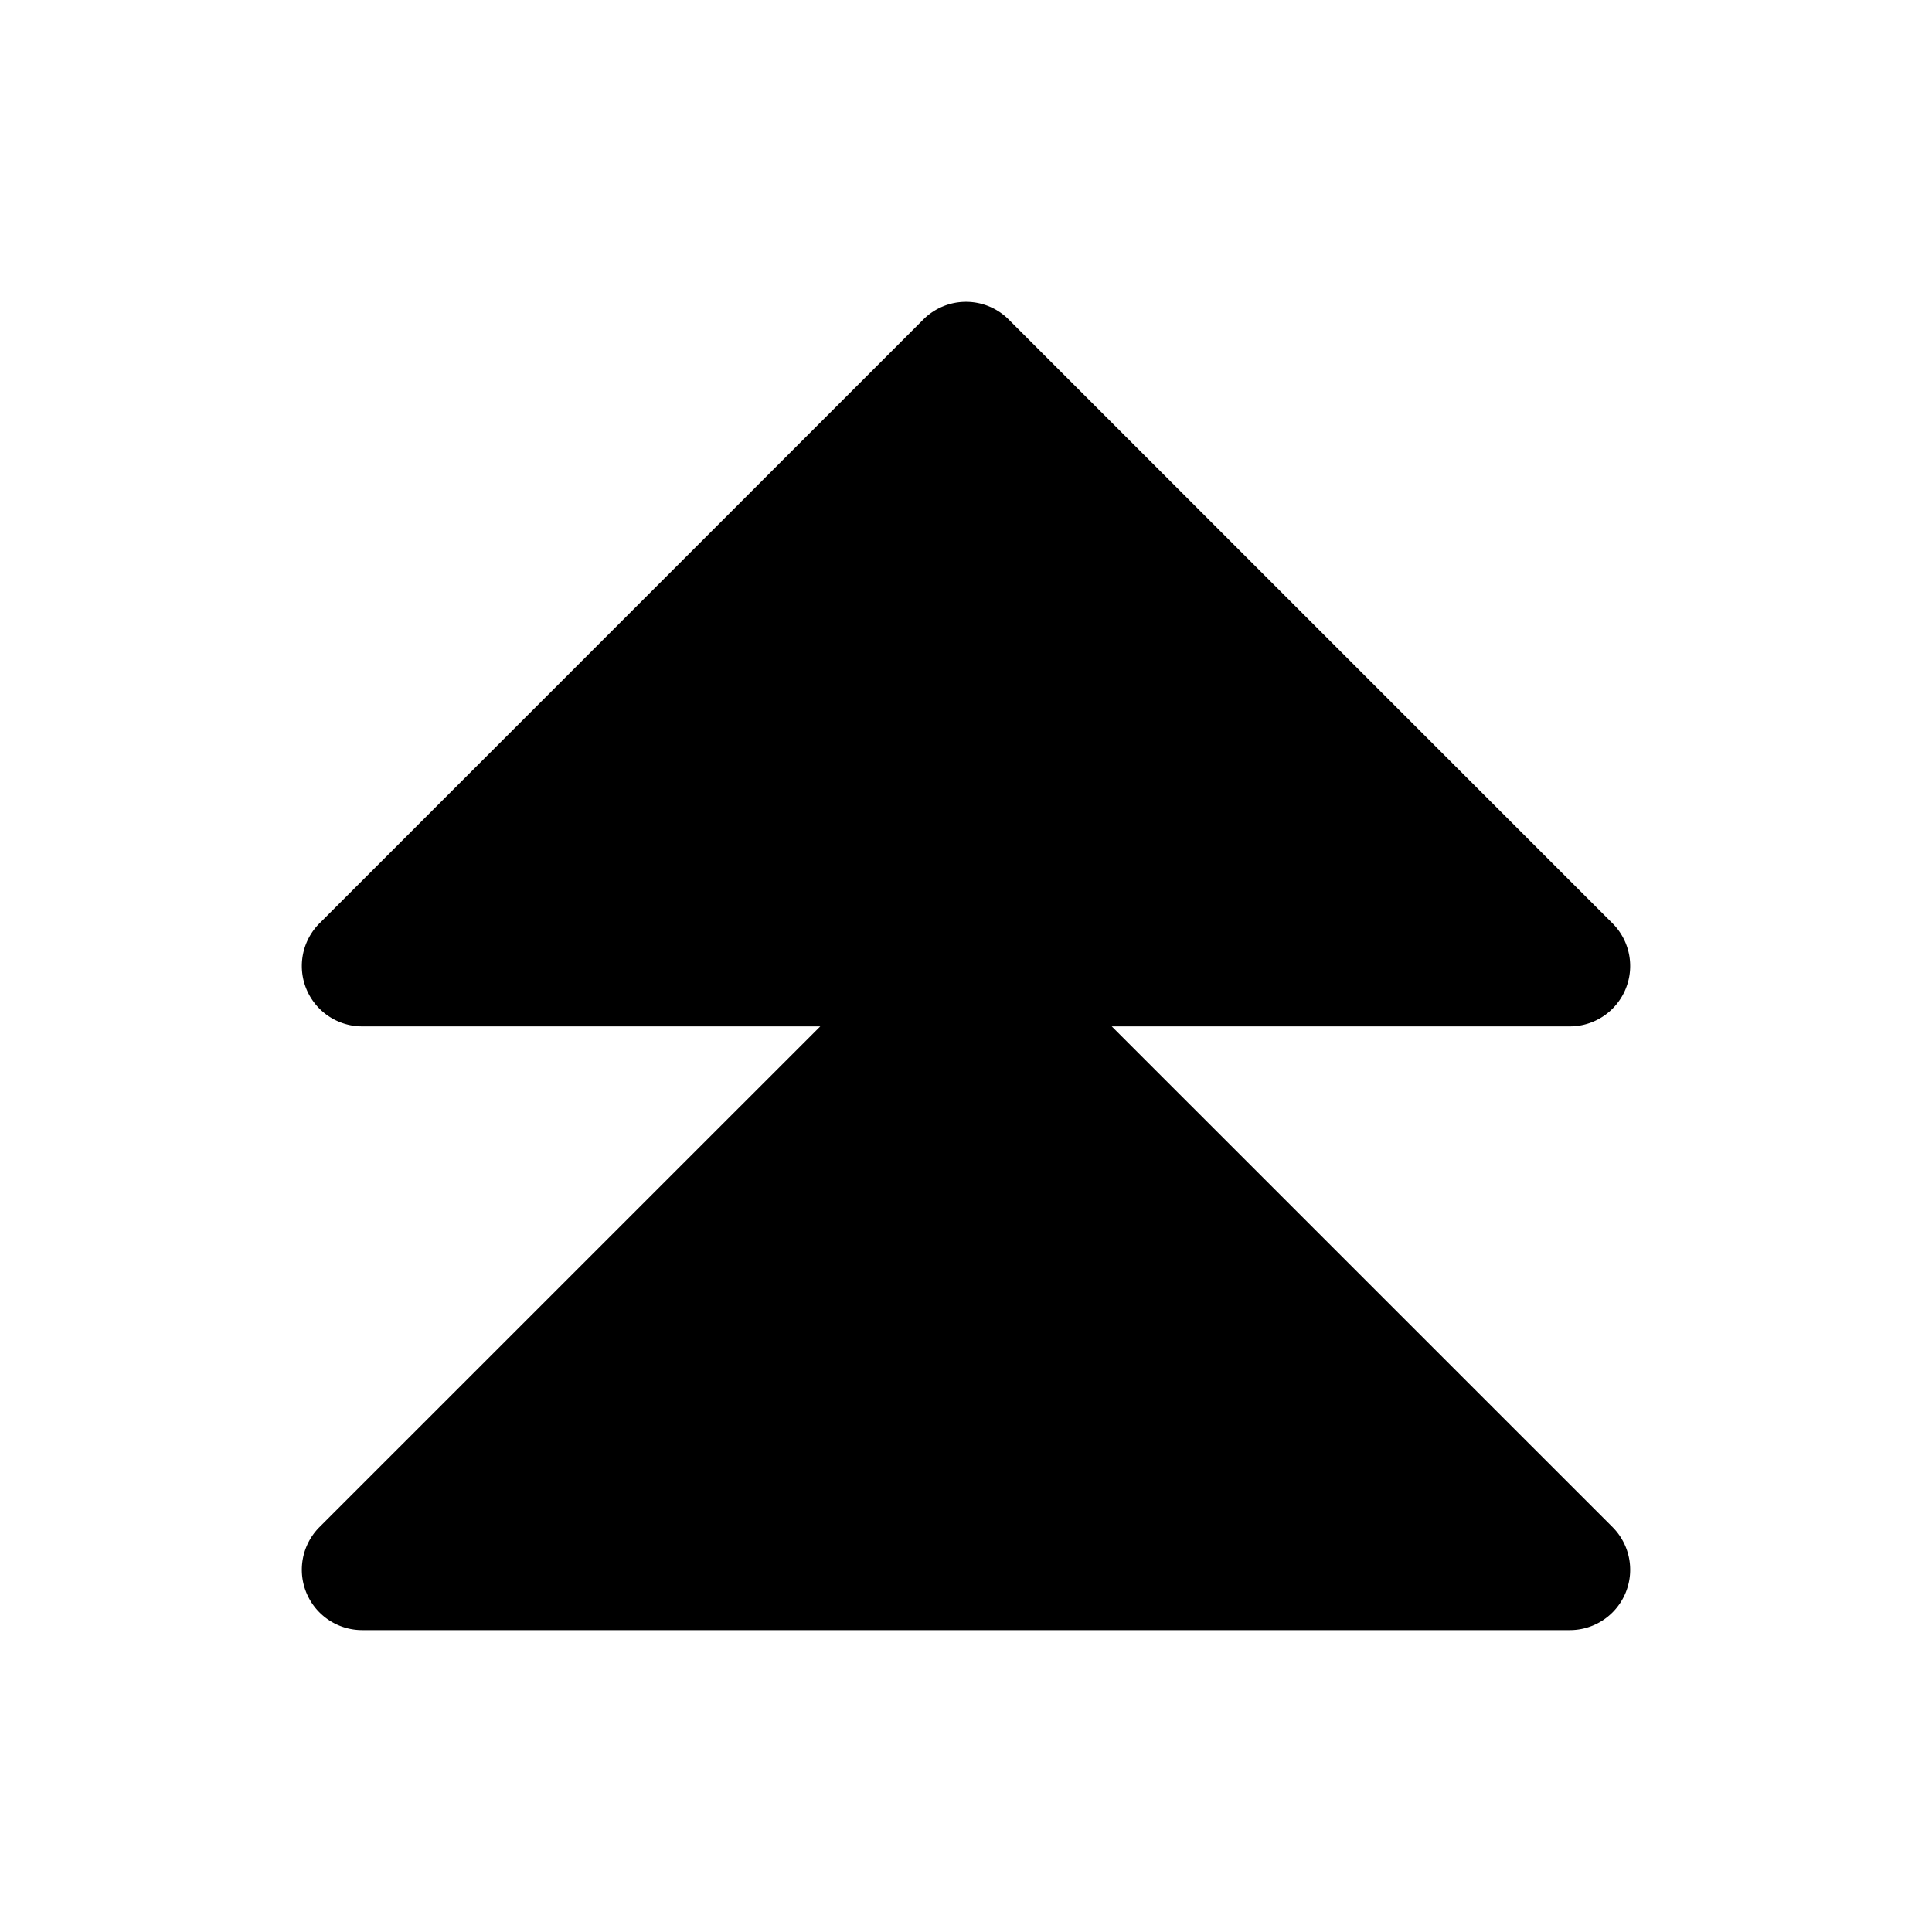 <svg xmlns="http://www.w3.org/2000/svg" viewBox="0 0 256 256" fill="currentColor"><path d="M213.66,202.34A8,8,0,0,1,208,216H48a8,8,0,0,1-5.66-13.66L108.69,136H48a8,8,0,0,1-5.66-13.66l80-80a8,8,0,0,1,11.32,0l80,80A8,8,0,0,1,208,136H147.31Z"/></svg>